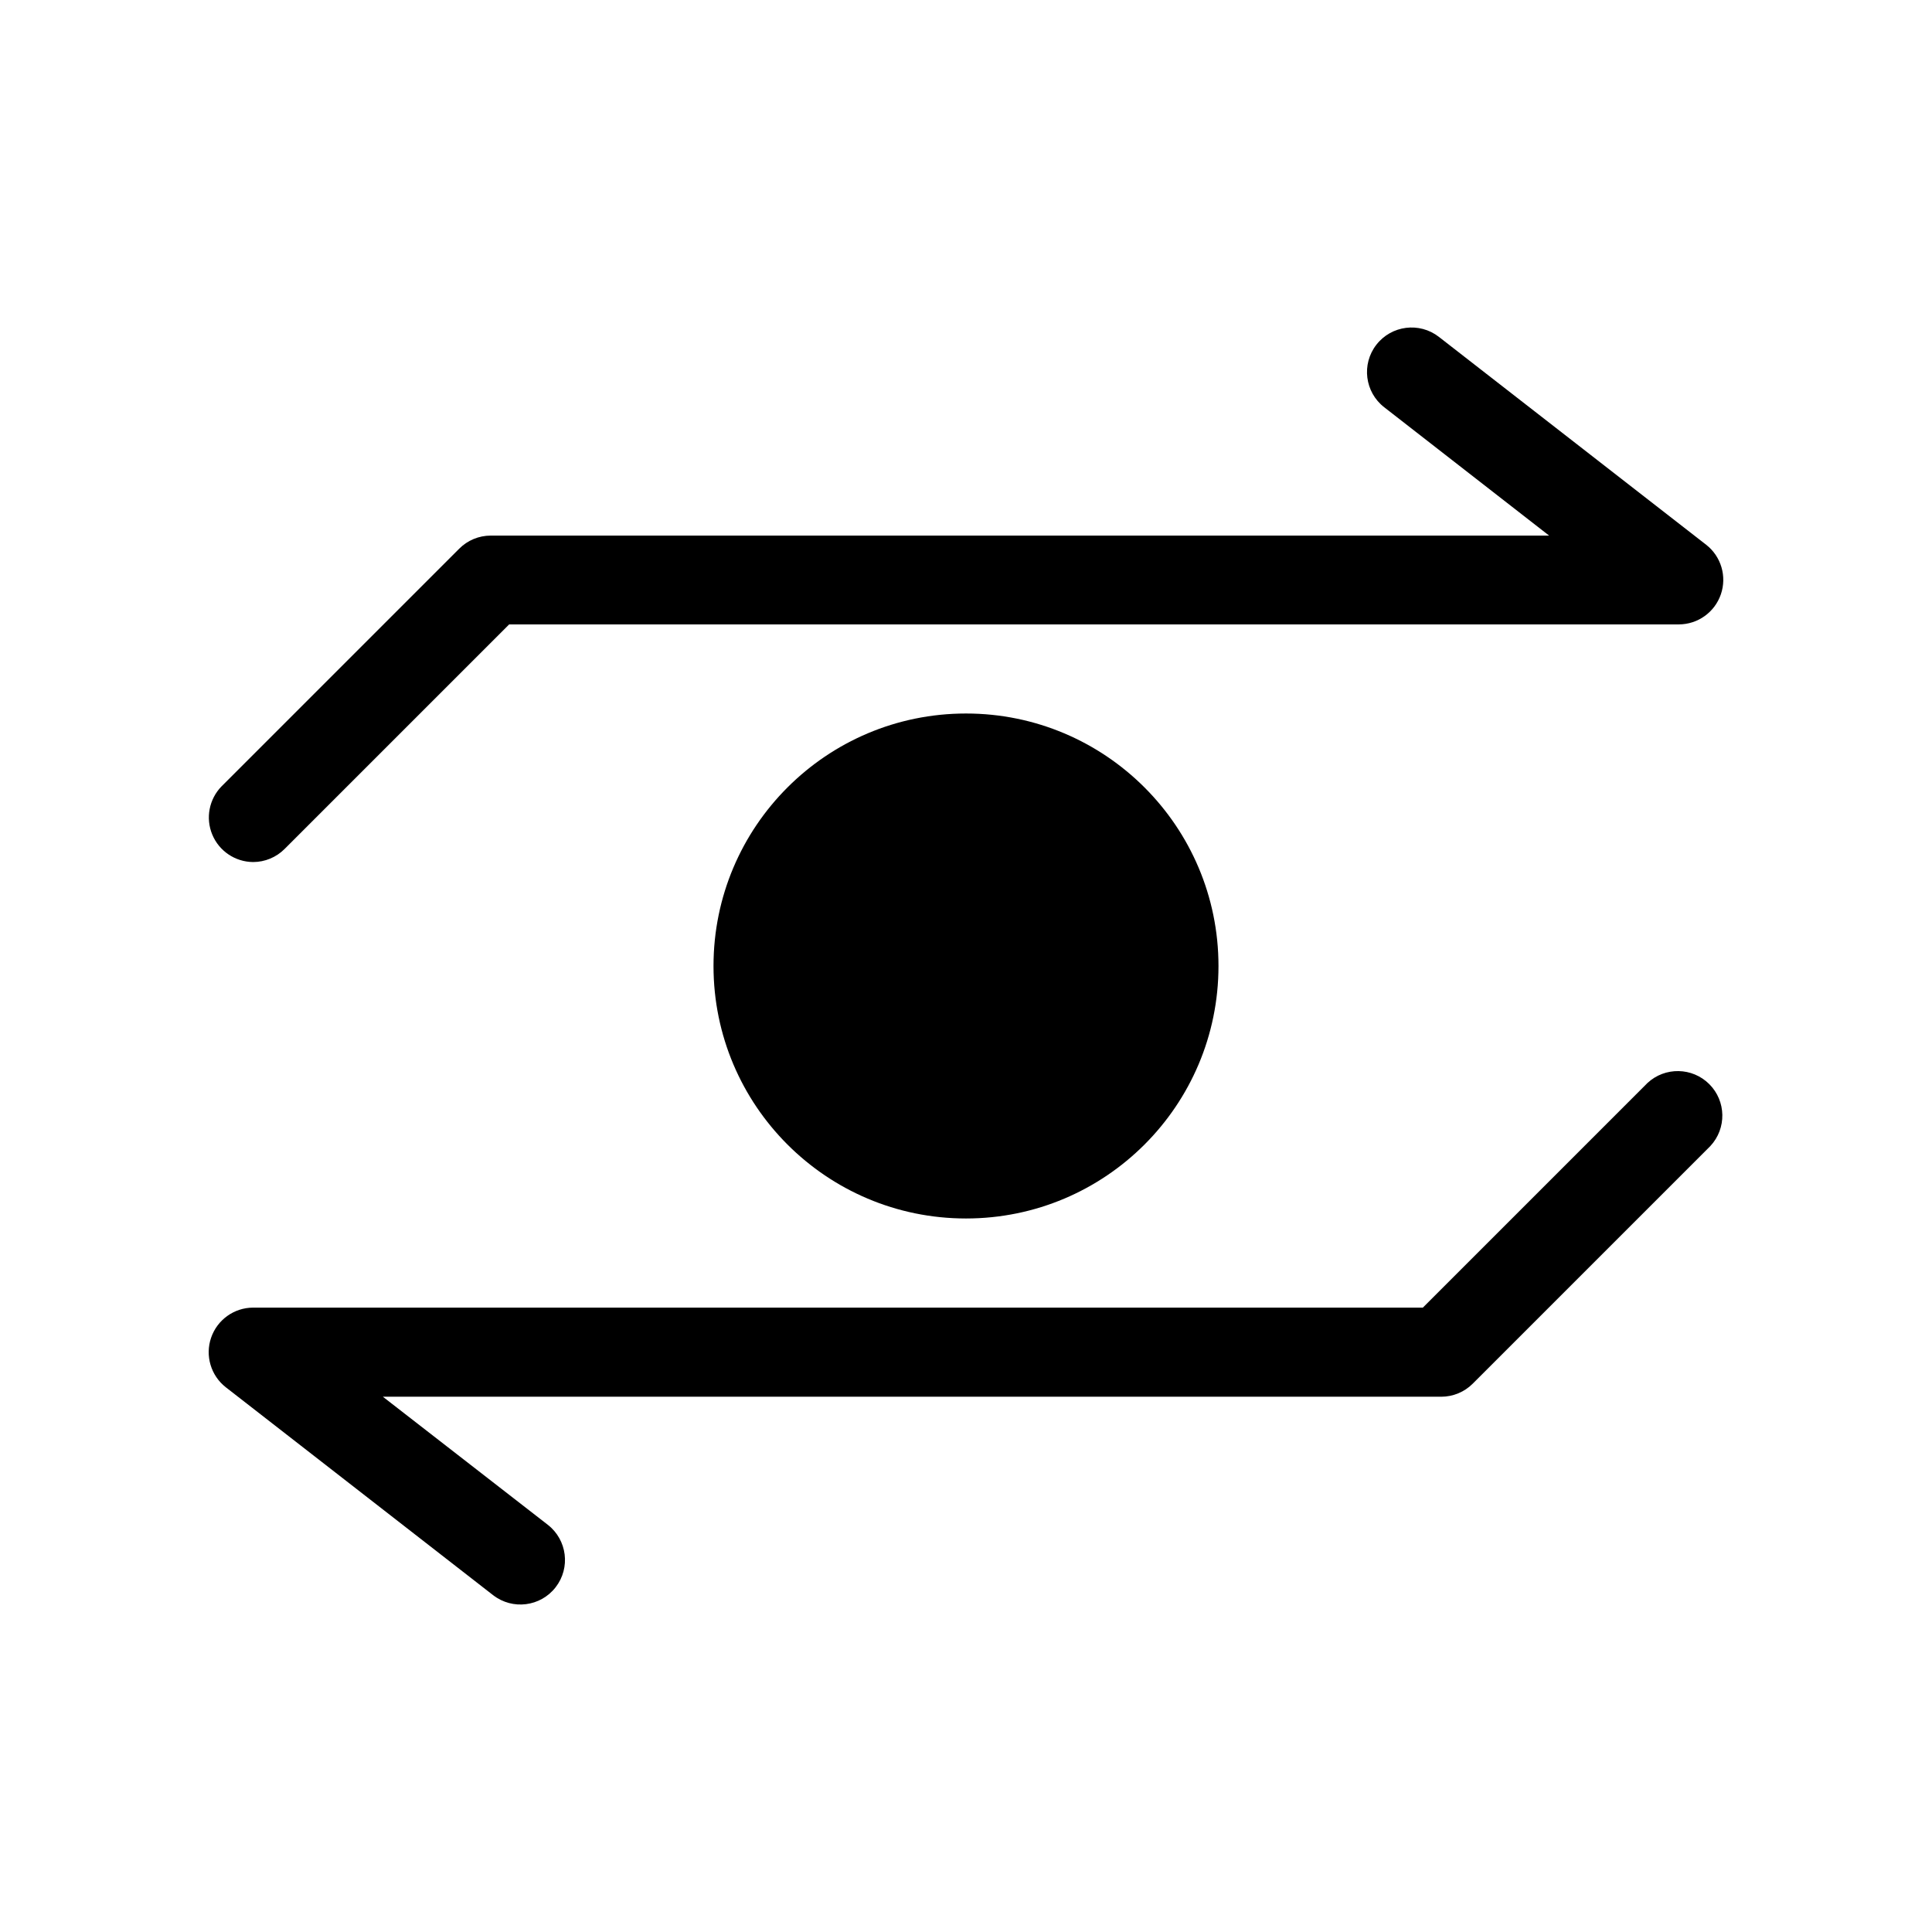 <?xml version="1.0" encoding="UTF-8"?>
<!-- Uploaded to: ICON Repo, www.svgrepo.com, Generator: ICON Repo Mixer Tools -->
<svg fill="#000000" width="800px" height="800px" version="1.1" viewBox="144 144 512 512" xmlns="http://www.w3.org/2000/svg">
 <g>
  <path d="m211.07 372.45c3.129 0 6.133-1.246 8.344-3.461l59.512-59.512 310-0.004c5.027-0.02 9.488-3.219 11.121-7.973s0.078-10.02-3.879-13.121l-70.848-55.105c-5.152-4-12.57-3.066-16.57 2.086-4 5.152-3.066 12.57 2.086 16.57l43.691 34.008h-280.48c-3.133 0.004-6.133 1.246-8.344 3.465l-62.977 62.977v-0.004c-3.316 3.387-4.293 8.426-2.473 12.801 1.82 4.375 6.078 7.238 10.816 7.273z"/>
  <path d="m580.58 431.02-59.512 59.512h-310c-5.027 0.02-9.488 3.219-11.121 7.973-1.633 4.754-0.074 10.02 3.879 13.125l70.848 55.105v-0.004c5.152 4 12.57 3.066 16.57-2.086s3.066-12.57-2.086-16.57l-43.691-33.926h280.48c3.133-0.004 6.133-1.25 8.348-3.465l62.977-62.977h-0.004c4.336-4.652 4.211-11.902-0.289-16.398-4.496-4.496-11.746-4.625-16.398-0.289z"/>
  <path d="m466.91 400c0 36.953-29.957 66.91-66.91 66.91-36.957 0-66.914-29.957-66.914-66.91 0-36.957 29.957-66.914 66.914-66.914 36.953 0 66.91 29.957 66.91 66.914"/>
 </g>
</svg>